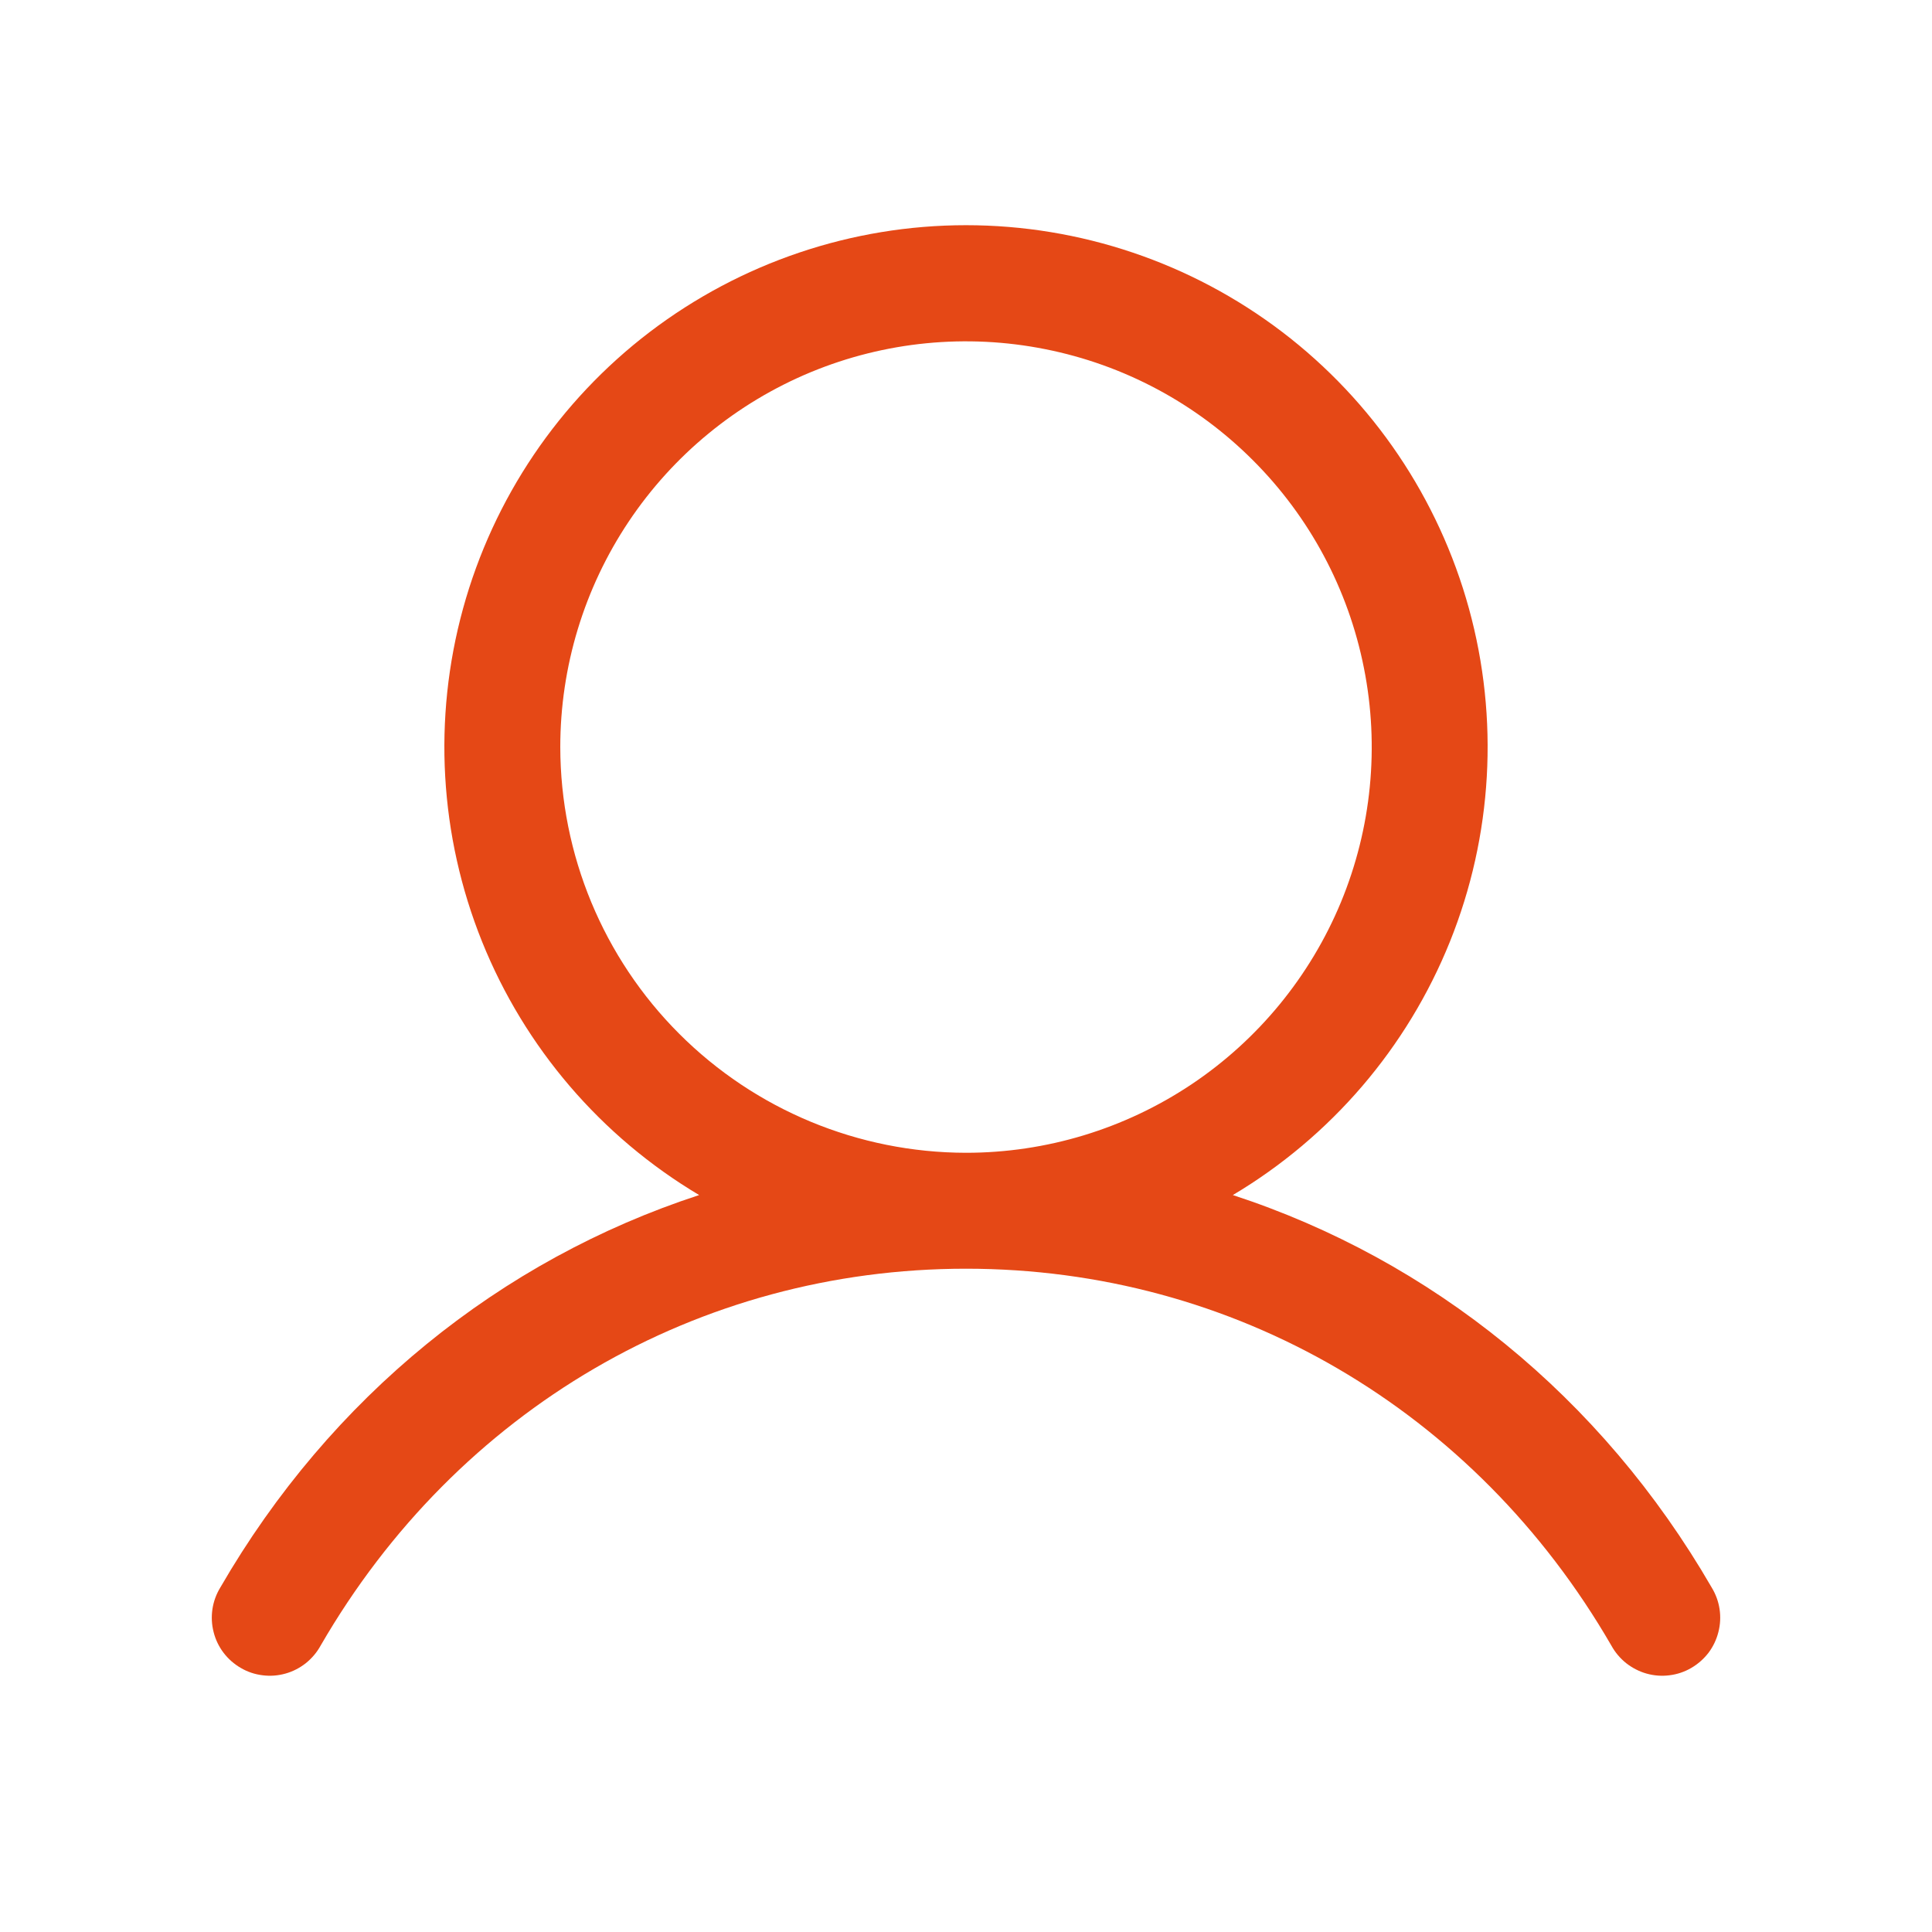 <svg width="25" height="25" viewBox="0 0 25 25" fill="none" xmlns="http://www.w3.org/2000/svg">
<path d="M22.149 20.542C20.721 18.073 18.521 16.303 15.953 15.464C17.223 14.708 18.21 13.556 18.762 12.185C19.314 10.813 19.4 9.299 19.008 7.874C18.616 6.449 17.767 5.191 16.591 4.295C15.416 3.4 13.978 2.914 12.5 2.914C11.022 2.914 9.585 3.4 8.409 4.295C7.233 5.191 6.384 6.449 5.992 7.874C5.6 9.299 5.686 10.813 6.238 12.185C6.79 13.556 7.777 14.708 9.047 15.464C6.48 16.302 4.279 18.073 2.851 20.542C2.799 20.627 2.764 20.722 2.749 20.821C2.734 20.92 2.739 21.021 2.764 21.118C2.788 21.215 2.832 21.307 2.893 21.387C2.953 21.466 3.029 21.533 3.116 21.583C3.202 21.634 3.298 21.666 3.398 21.678C3.497 21.691 3.598 21.683 3.694 21.656C3.791 21.629 3.881 21.582 3.959 21.52C4.037 21.457 4.102 21.38 4.15 21.292C5.916 18.239 9.038 16.417 12.5 16.417C15.962 16.417 19.084 18.239 20.85 21.292C20.898 21.38 20.963 21.457 21.041 21.52C21.12 21.582 21.21 21.629 21.306 21.656C21.402 21.683 21.503 21.691 21.603 21.678C21.702 21.666 21.798 21.634 21.885 21.583C21.971 21.533 22.047 21.466 22.108 21.387C22.168 21.307 22.212 21.215 22.236 21.118C22.261 21.021 22.266 20.92 22.251 20.821C22.236 20.722 22.201 20.627 22.149 20.542ZM7.25 9.667C7.25 8.629 7.558 7.613 8.135 6.75C8.712 5.887 9.532 5.214 10.491 4.816C11.45 4.419 12.506 4.315 13.524 4.518C14.543 4.72 15.478 5.22 16.212 5.955C16.947 6.689 17.447 7.624 17.649 8.643C17.852 9.661 17.748 10.717 17.351 11.676C16.953 12.635 16.28 13.455 15.417 14.032C14.553 14.609 13.539 14.917 12.5 14.917C11.108 14.915 9.774 14.362 8.789 13.377C7.805 12.393 7.252 11.059 7.25 9.667Z" fill="#E54816"/>
</svg>
